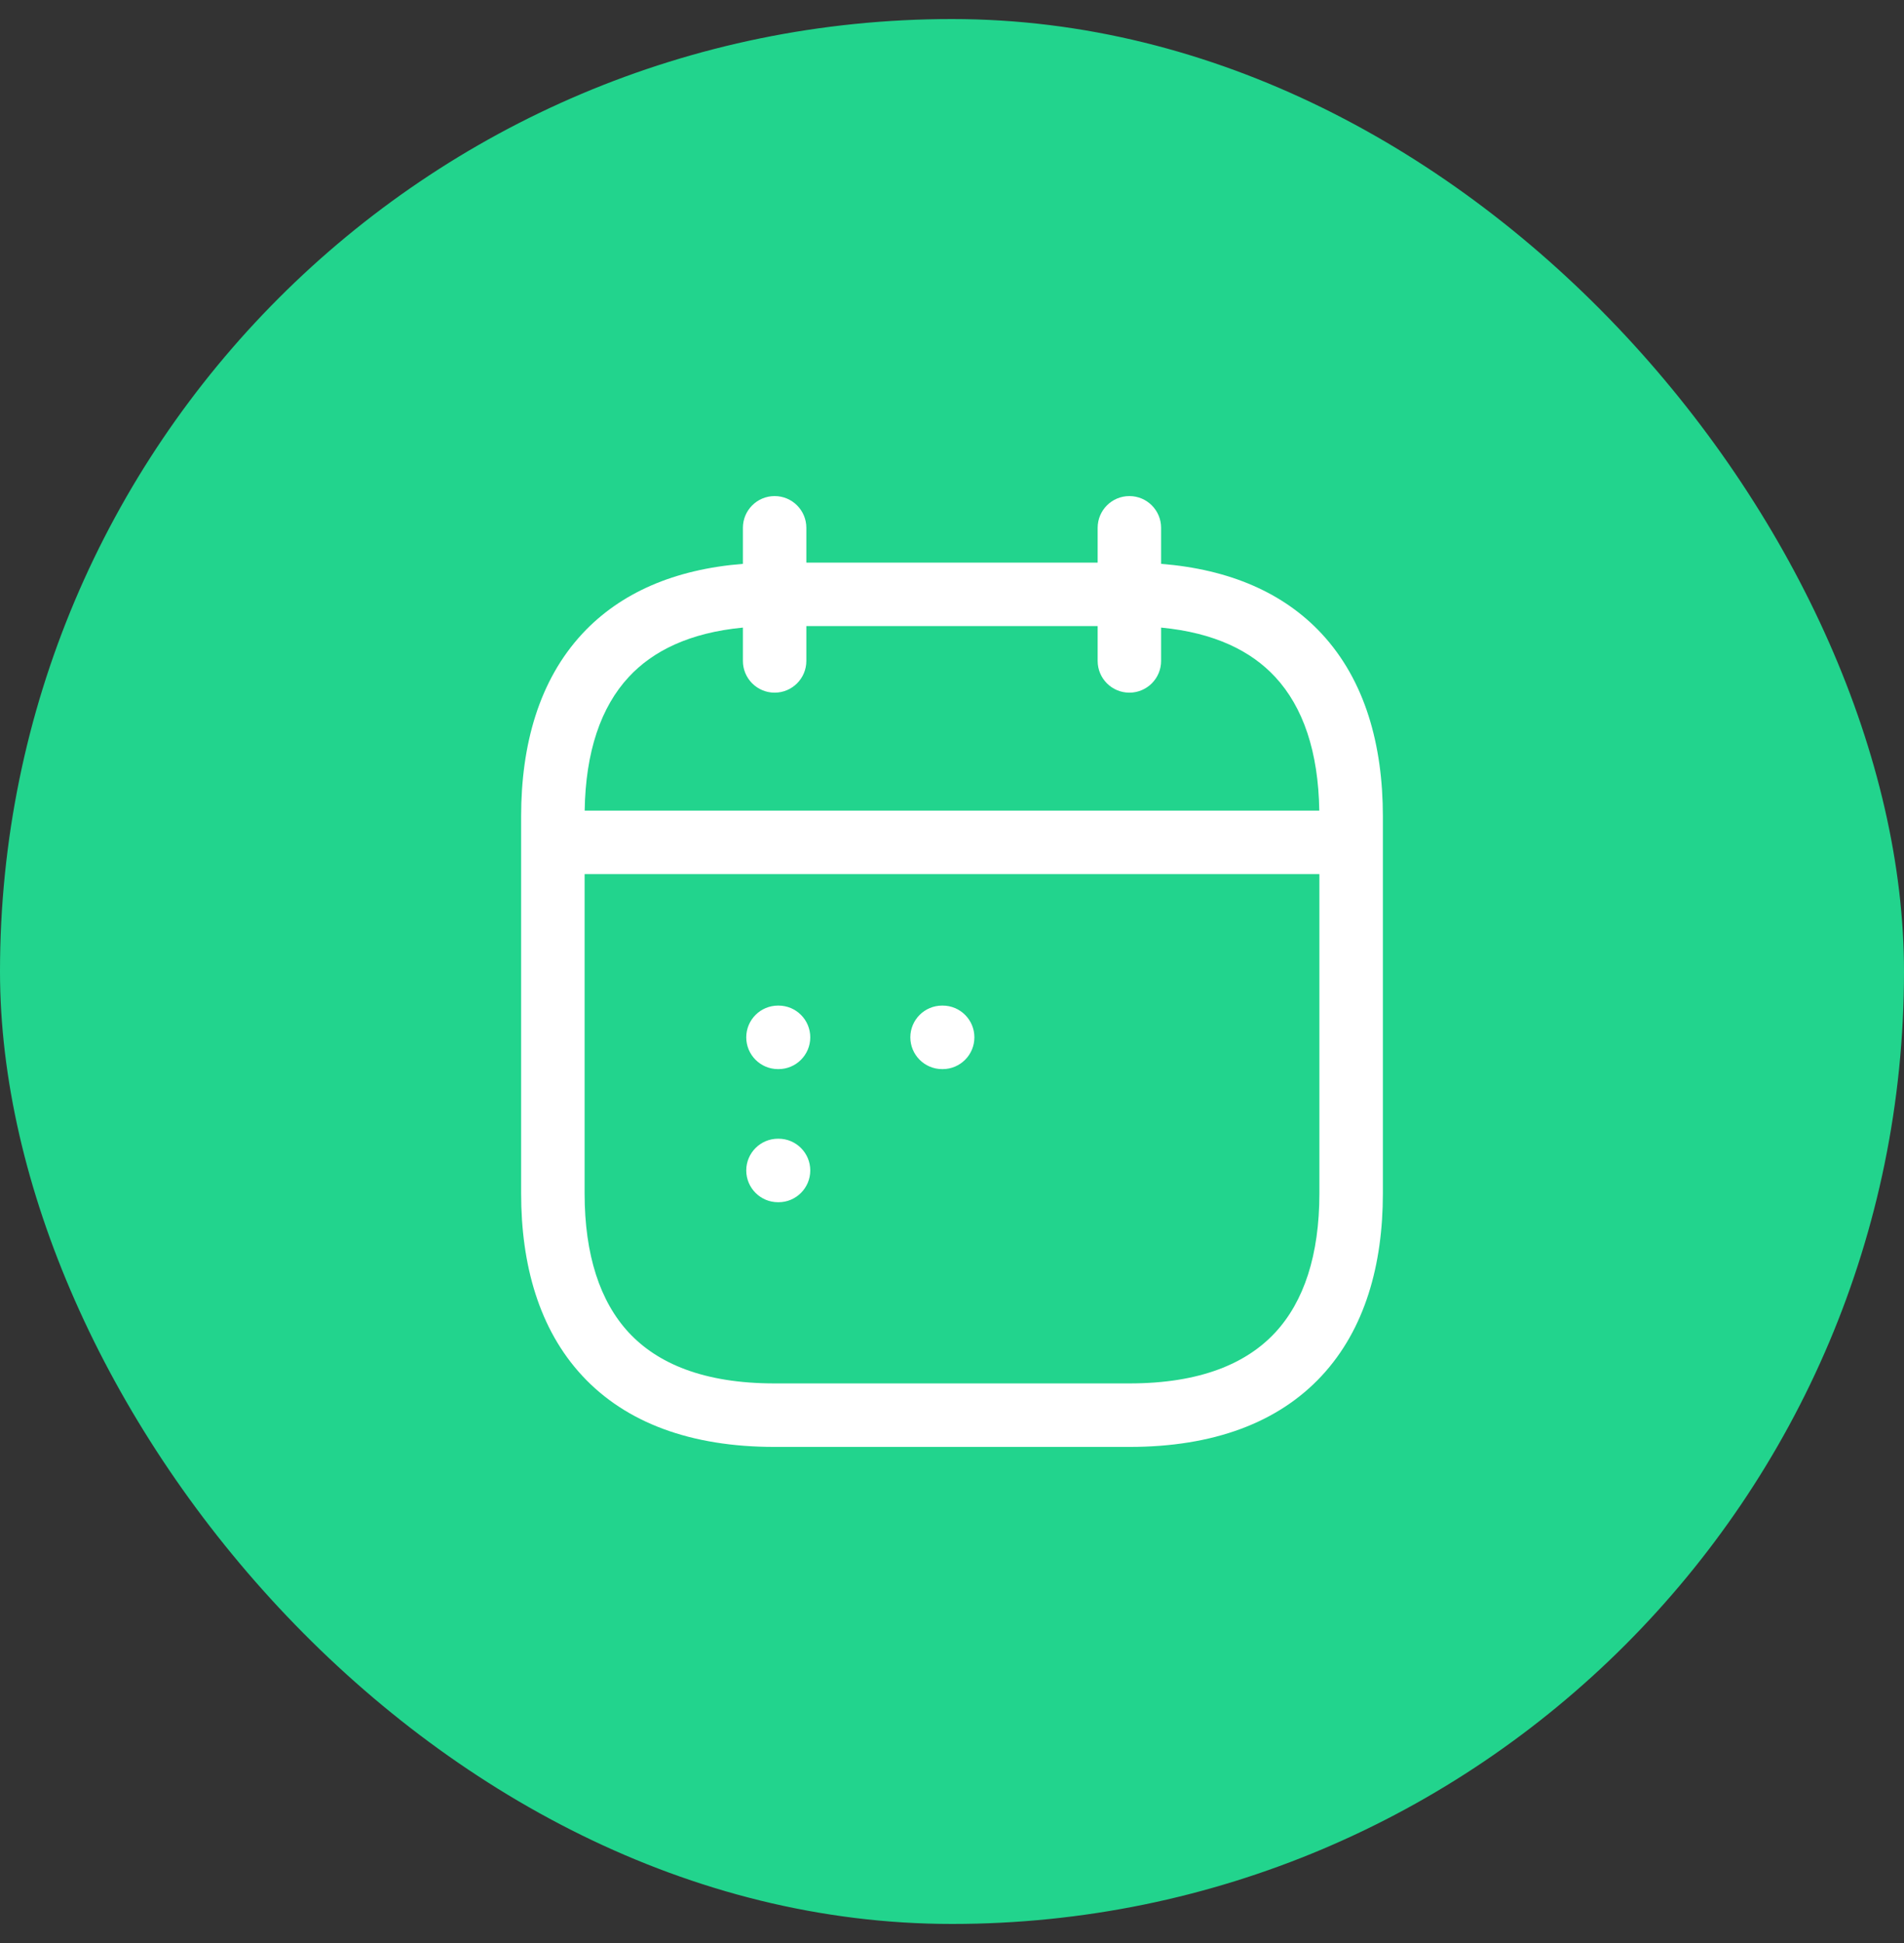 <?xml version="1.0" encoding="UTF-8"?> <svg xmlns="http://www.w3.org/2000/svg" width="50" height="51" viewBox="0 0 50 51" fill="none"><rect x="0" y="0" width="50" height="51" fill="#333333" stroke="none"/><rect y="0.5" width="50" height="50" rx="25" fill="#22D48D"></rect><path d="M29.658 13.021C30.118 13.021 30.491 13.394 30.491 13.854V14.8C32.29 14.943 33.711 15.561 34.709 16.635C35.846 17.86 36.314 19.55 36.315 21.424V31.323C36.315 33.197 35.846 34.887 34.709 36.112C33.562 37.347 31.855 37.979 29.658 37.979H20.342C18.145 37.979 16.438 37.347 15.291 36.112C14.154 34.887 13.685 33.197 13.685 31.323V21.424C13.686 19.55 14.154 17.86 15.291 16.635C16.289 15.561 17.71 14.943 19.509 14.8V13.854C19.509 13.394 19.882 13.021 20.342 13.021C20.802 13.021 21.175 13.394 21.175 13.854V14.768H28.825V13.854C28.825 13.394 29.198 13.021 29.658 13.021ZM15.352 31.323C15.352 32.941 15.757 34.164 16.512 34.977C17.257 35.779 18.463 36.312 20.342 36.312H29.658C31.537 36.312 32.742 35.779 33.487 34.977C34.242 34.164 34.648 32.942 34.648 31.323V22.944H15.352V31.323ZM20.445 29.889C20.905 29.889 21.278 30.262 21.278 30.722C21.278 31.182 20.905 31.556 20.445 31.556H20.431C19.971 31.556 19.597 31.182 19.597 30.722C19.597 30.262 19.971 29.889 20.431 29.889H20.445ZM20.445 26.395C20.905 26.395 21.278 26.768 21.278 27.228C21.278 27.688 20.905 28.062 20.445 28.062H20.431C19.97 28.062 19.597 27.688 19.597 27.228C19.597 26.768 19.971 26.395 20.431 26.395H20.445ZM24.755 26.395C25.215 26.395 25.588 26.768 25.588 27.228C25.588 27.688 25.215 28.062 24.755 28.062H24.74C24.28 28.062 23.906 27.688 23.906 27.228C23.906 26.768 24.28 26.395 24.74 26.395H24.755ZM21.175 17.348C21.175 17.808 20.802 18.181 20.342 18.181C19.882 18.181 19.509 17.808 19.509 17.348V16.473C18.097 16.608 17.14 17.092 16.512 17.769C15.779 18.558 15.377 19.731 15.354 21.278H34.645C34.622 19.731 34.22 18.558 33.487 17.769C32.859 17.092 31.903 16.608 30.491 16.473V17.348C30.491 17.808 30.118 18.181 29.658 18.181C29.198 18.181 28.825 17.808 28.825 17.348V16.434H21.175V17.348Z" fill="white"></path></svg> 